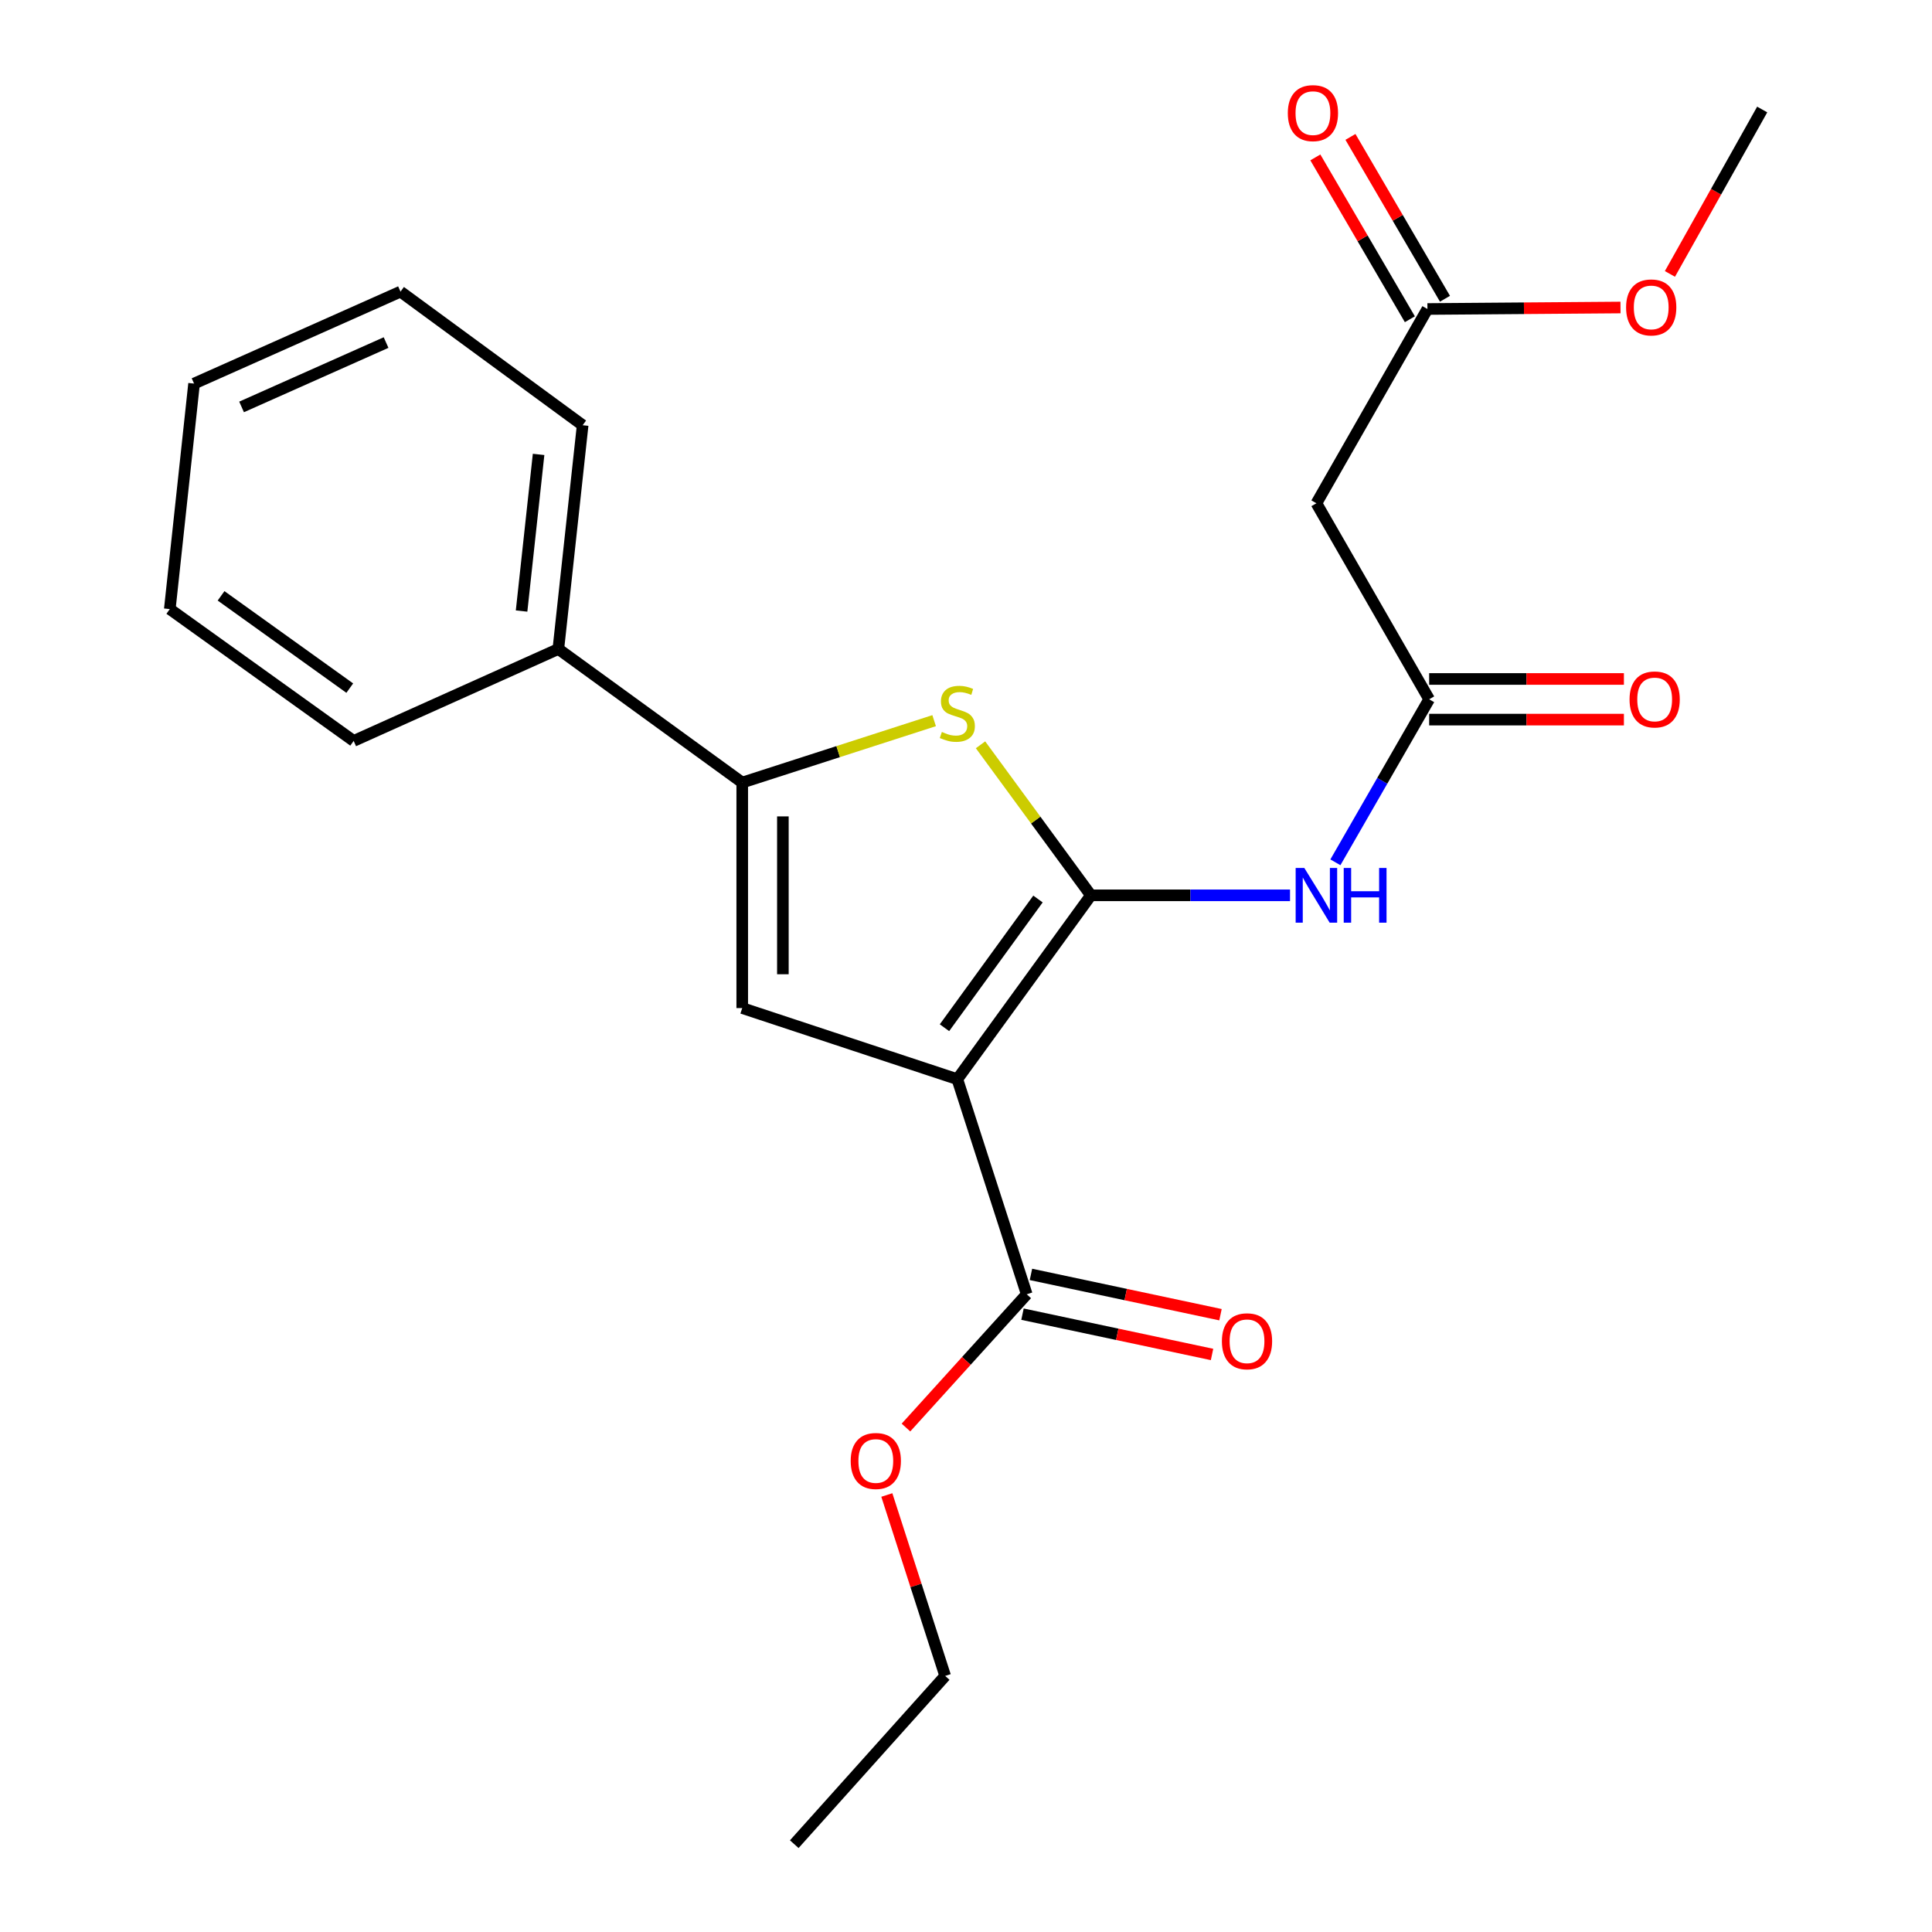 <?xml version='1.0' encoding='iso-8859-1'?>
<svg version='1.1' baseProfile='full'
              xmlns='http://www.w3.org/2000/svg'
                      xmlns:rdkit='http://www.rdkit.org/xml'
                      xmlns:xlink='http://www.w3.org/1999/xlink'
                  xml:space='preserve'
width='1000px' height='1000px' viewBox='0 0 1000 1000'>
<!-- END OF HEADER -->
<rect style='opacity:1.0;fill:#FFFFFF;stroke:none' width='1000' height='1000' x='0' y='0'> </rect>
<path class='bond-0' d='M 384.179,405.058 L 384.179,521.779' style='fill:none;fill-rule:evenodd;stroke:#000000;stroke-width:6px;stroke-linecap:butt;stroke-linejoin:miter;stroke-opacity:1' />
<path class='bond-0' d='M 405.218,422.566 L 405.218,504.271' style='fill:none;fill-rule:evenodd;stroke:#000000;stroke-width:6px;stroke-linecap:butt;stroke-linejoin:miter;stroke-opacity:1' />
<path class='bond-1' d='M 384.179,405.058 L 433.843,389.035' style='fill:none;fill-rule:evenodd;stroke:#000000;stroke-width:6px;stroke-linecap:butt;stroke-linejoin:miter;stroke-opacity:1' />
<path class='bond-1' d='M 433.843,389.035 L 483.507,373.012' style='fill:none;fill-rule:evenodd;stroke:#CCCC00;stroke-width:6px;stroke-linecap:butt;stroke-linejoin:miter;stroke-opacity:1' />
<path class='bond-2' d='M 384.179,405.058 L 288.999,335.92' style='fill:none;fill-rule:evenodd;stroke:#000000;stroke-width:6px;stroke-linecap:butt;stroke-linejoin:miter;stroke-opacity:1' />
<path class='bond-3' d='M 384.179,521.779 L 495.512,558.586' style='fill:none;fill-rule:evenodd;stroke:#000000;stroke-width:6px;stroke-linecap:butt;stroke-linejoin:miter;stroke-opacity:1' />
<path class='bond-4' d='M 495.512,558.586 L 564.649,463.418' style='fill:none;fill-rule:evenodd;stroke:#000000;stroke-width:6px;stroke-linecap:butt;stroke-linejoin:miter;stroke-opacity:1' />
<path class='bond-4' d='M 488.861,531.945 L 537.257,465.328' style='fill:none;fill-rule:evenodd;stroke:#000000;stroke-width:6px;stroke-linecap:butt;stroke-linejoin:miter;stroke-opacity:1' />
<path class='bond-5' d='M 495.512,558.586 L 531.43,669.919' style='fill:none;fill-rule:evenodd;stroke:#000000;stroke-width:6px;stroke-linecap:butt;stroke-linejoin:miter;stroke-opacity:1' />
<path class='bond-6' d='M 564.649,463.418 L 536.082,424.462' style='fill:none;fill-rule:evenodd;stroke:#000000;stroke-width:6px;stroke-linecap:butt;stroke-linejoin:miter;stroke-opacity:1' />
<path class='bond-6' d='M 536.082,424.462 L 507.514,385.507' style='fill:none;fill-rule:evenodd;stroke:#CCCC00;stroke-width:6px;stroke-linecap:butt;stroke-linejoin:miter;stroke-opacity:1' />
<path class='bond-7' d='M 564.649,463.418 L 616.181,463.418' style='fill:none;fill-rule:evenodd;stroke:#000000;stroke-width:6px;stroke-linecap:butt;stroke-linejoin:miter;stroke-opacity:1' />
<path class='bond-7' d='M 616.181,463.418 L 667.712,463.418' style='fill:none;fill-rule:evenodd;stroke:#0000FF;stroke-width:6px;stroke-linecap:butt;stroke-linejoin:miter;stroke-opacity:1' />
<path class='bond-8' d='M 691.198,446.332 L 715.464,404.141' style='fill:none;fill-rule:evenodd;stroke:#0000FF;stroke-width:6px;stroke-linecap:butt;stroke-linejoin:miter;stroke-opacity:1' />
<path class='bond-8' d='M 715.464,404.141 L 739.731,361.951' style='fill:none;fill-rule:evenodd;stroke:#000000;stroke-width:6px;stroke-linecap:butt;stroke-linejoin:miter;stroke-opacity:1' />
<path class='bond-9' d='M 531.43,669.919 L 500.179,704.406' style='fill:none;fill-rule:evenodd;stroke:#000000;stroke-width:6px;stroke-linecap:butt;stroke-linejoin:miter;stroke-opacity:1' />
<path class='bond-9' d='M 500.179,704.406 L 468.928,738.893' style='fill:none;fill-rule:evenodd;stroke:#FF0000;stroke-width:6px;stroke-linecap:butt;stroke-linejoin:miter;stroke-opacity:1' />
<path class='bond-10' d='M 529.243,680.209 L 578.296,690.638' style='fill:none;fill-rule:evenodd;stroke:#000000;stroke-width:6px;stroke-linecap:butt;stroke-linejoin:miter;stroke-opacity:1' />
<path class='bond-10' d='M 578.296,690.638 L 627.35,701.067' style='fill:none;fill-rule:evenodd;stroke:#FF0000;stroke-width:6px;stroke-linecap:butt;stroke-linejoin:miter;stroke-opacity:1' />
<path class='bond-10' d='M 533.618,659.629 L 582.672,670.059' style='fill:none;fill-rule:evenodd;stroke:#000000;stroke-width:6px;stroke-linecap:butt;stroke-linejoin:miter;stroke-opacity:1' />
<path class='bond-10' d='M 582.672,670.059 L 631.725,680.488' style='fill:none;fill-rule:evenodd;stroke:#FF0000;stroke-width:6px;stroke-linecap:butt;stroke-linejoin:miter;stroke-opacity:1' />
<path class='bond-11' d='M 459.02,773.806 L 474.121,820.63' style='fill:none;fill-rule:evenodd;stroke:#FF0000;stroke-width:6px;stroke-linecap:butt;stroke-linejoin:miter;stroke-opacity:1' />
<path class='bond-11' d='M 474.121,820.63 L 489.223,867.454' style='fill:none;fill-rule:evenodd;stroke:#000000;stroke-width:6px;stroke-linecap:butt;stroke-linejoin:miter;stroke-opacity:1' />
<path class='bond-12' d='M 489.223,867.454 L 411.109,954.545' style='fill:none;fill-rule:evenodd;stroke:#000000;stroke-width:6px;stroke-linecap:butt;stroke-linejoin:miter;stroke-opacity:1' />
<path class='bond-13' d='M 739.731,372.47 L 790.133,372.47' style='fill:none;fill-rule:evenodd;stroke:#000000;stroke-width:6px;stroke-linecap:butt;stroke-linejoin:miter;stroke-opacity:1' />
<path class='bond-13' d='M 790.133,372.47 L 840.534,372.47' style='fill:none;fill-rule:evenodd;stroke:#FF0000;stroke-width:6px;stroke-linecap:butt;stroke-linejoin:miter;stroke-opacity:1' />
<path class='bond-13' d='M 739.731,351.431 L 790.133,351.431' style='fill:none;fill-rule:evenodd;stroke:#000000;stroke-width:6px;stroke-linecap:butt;stroke-linejoin:miter;stroke-opacity:1' />
<path class='bond-13' d='M 790.133,351.431 L 840.534,351.431' style='fill:none;fill-rule:evenodd;stroke:#FF0000;stroke-width:6px;stroke-linecap:butt;stroke-linejoin:miter;stroke-opacity:1' />
<path class='bond-14' d='M 739.731,361.951 L 681.37,260.494' style='fill:none;fill-rule:evenodd;stroke:#000000;stroke-width:6px;stroke-linecap:butt;stroke-linejoin:miter;stroke-opacity:1' />
<path class='bond-15' d='M 738.831,159.938 L 681.37,260.494' style='fill:none;fill-rule:evenodd;stroke:#000000;stroke-width:6px;stroke-linecap:butt;stroke-linejoin:miter;stroke-opacity:1' />
<path class='bond-16' d='M 738.831,159.938 L 788.8,159.55' style='fill:none;fill-rule:evenodd;stroke:#000000;stroke-width:6px;stroke-linecap:butt;stroke-linejoin:miter;stroke-opacity:1' />
<path class='bond-16' d='M 788.8,159.55 L 838.768,159.162' style='fill:none;fill-rule:evenodd;stroke:#FF0000;stroke-width:6px;stroke-linecap:butt;stroke-linejoin:miter;stroke-opacity:1' />
<path class='bond-17' d='M 747.915,154.633 L 723.453,112.748' style='fill:none;fill-rule:evenodd;stroke:#000000;stroke-width:6px;stroke-linecap:butt;stroke-linejoin:miter;stroke-opacity:1' />
<path class='bond-17' d='M 723.453,112.748 L 698.99,70.863' style='fill:none;fill-rule:evenodd;stroke:#FF0000;stroke-width:6px;stroke-linecap:butt;stroke-linejoin:miter;stroke-opacity:1' />
<path class='bond-17' d='M 729.747,165.244 L 705.285,123.358' style='fill:none;fill-rule:evenodd;stroke:#000000;stroke-width:6px;stroke-linecap:butt;stroke-linejoin:miter;stroke-opacity:1' />
<path class='bond-17' d='M 705.285,123.358 L 680.822,81.473' style='fill:none;fill-rule:evenodd;stroke:#FF0000;stroke-width:6px;stroke-linecap:butt;stroke-linejoin:miter;stroke-opacity:1' />
<path class='bond-18' d='M 864.348,141.784 L 888.231,99.233' style='fill:none;fill-rule:evenodd;stroke:#FF0000;stroke-width:6px;stroke-linecap:butt;stroke-linejoin:miter;stroke-opacity:1' />
<path class='bond-18' d='M 888.231,99.233 L 912.113,56.682' style='fill:none;fill-rule:evenodd;stroke:#000000;stroke-width:6px;stroke-linecap:butt;stroke-linejoin:miter;stroke-opacity:1' />
<path class='bond-19' d='M 288.999,335.92 L 301.576,220.099' style='fill:none;fill-rule:evenodd;stroke:#000000;stroke-width:6px;stroke-linecap:butt;stroke-linejoin:miter;stroke-opacity:1' />
<path class='bond-19' d='M 269.969,316.276 L 278.773,235.201' style='fill:none;fill-rule:evenodd;stroke:#000000;stroke-width:6px;stroke-linecap:butt;stroke-linejoin:miter;stroke-opacity:1' />
<path class='bond-20' d='M 288.999,335.92 L 183.055,383.504' style='fill:none;fill-rule:evenodd;stroke:#000000;stroke-width:6px;stroke-linecap:butt;stroke-linejoin:miter;stroke-opacity:1' />
<path class='bond-21' d='M 301.576,220.099 L 207.297,150.95' style='fill:none;fill-rule:evenodd;stroke:#000000;stroke-width:6px;stroke-linecap:butt;stroke-linejoin:miter;stroke-opacity:1' />
<path class='bond-22' d='M 207.297,150.95 L 100.452,198.545' style='fill:none;fill-rule:evenodd;stroke:#000000;stroke-width:6px;stroke-linecap:butt;stroke-linejoin:miter;stroke-opacity:1' />
<path class='bond-22' d='M 199.831,177.308 L 125.04,210.625' style='fill:none;fill-rule:evenodd;stroke:#000000;stroke-width:6px;stroke-linecap:butt;stroke-linejoin:miter;stroke-opacity:1' />
<path class='bond-23' d='M 100.452,198.545 L 87.887,315.267' style='fill:none;fill-rule:evenodd;stroke:#000000;stroke-width:6px;stroke-linecap:butt;stroke-linejoin:miter;stroke-opacity:1' />
<path class='bond-24' d='M 87.887,315.267 L 183.055,383.504' style='fill:none;fill-rule:evenodd;stroke:#000000;stroke-width:6px;stroke-linecap:butt;stroke-linejoin:miter;stroke-opacity:1' />
<path class='bond-24' d='M 114.422,308.404 L 181.039,356.17' style='fill:none;fill-rule:evenodd;stroke:#000000;stroke-width:6px;stroke-linecap:butt;stroke-linejoin:miter;stroke-opacity:1' />
<path  class='atom-4' d='M 487.512 378.859
Q 487.832 378.979, 489.152 379.539
Q 490.472 380.099, 491.912 380.459
Q 493.392 380.779, 494.832 380.779
Q 497.512 380.779, 499.072 379.499
Q 500.632 378.179, 500.632 375.899
Q 500.632 374.339, 499.832 373.379
Q 499.072 372.419, 497.872 371.899
Q 496.672 371.379, 494.672 370.779
Q 492.152 370.019, 490.632 369.299
Q 489.152 368.579, 488.072 367.059
Q 487.032 365.539, 487.032 362.979
Q 487.032 359.419, 489.432 357.219
Q 491.872 355.019, 496.672 355.019
Q 499.952 355.019, 503.672 356.579
L 502.752 359.659
Q 499.352 358.259, 496.792 358.259
Q 494.032 358.259, 492.512 359.419
Q 490.992 360.539, 491.032 362.499
Q 491.032 364.019, 491.792 364.939
Q 492.592 365.859, 493.712 366.379
Q 494.872 366.899, 496.792 367.499
Q 499.352 368.299, 500.872 369.099
Q 502.392 369.899, 503.472 371.539
Q 504.592 373.139, 504.592 375.899
Q 504.592 379.819, 501.952 381.939
Q 499.352 384.019, 494.992 384.019
Q 492.472 384.019, 490.552 383.459
Q 488.672 382.939, 486.432 382.019
L 487.512 378.859
' fill='#CCCC00'/>
<path  class='atom-5' d='M 675.11 449.258
L 684.39 464.258
Q 685.31 465.738, 686.79 468.418
Q 688.27 471.098, 688.35 471.258
L 688.35 449.258
L 692.11 449.258
L 692.11 477.578
L 688.23 477.578
L 678.27 461.178
Q 677.11 459.258, 675.87 457.058
Q 674.67 454.858, 674.31 454.178
L 674.31 477.578
L 670.63 477.578
L 670.63 449.258
L 675.11 449.258
' fill='#0000FF'/>
<path  class='atom-5' d='M 695.51 449.258
L 699.35 449.258
L 699.35 461.298
L 713.83 461.298
L 713.83 449.258
L 717.67 449.258
L 717.67 477.578
L 713.83 477.578
L 713.83 464.498
L 699.35 464.498
L 699.35 477.578
L 695.51 477.578
L 695.51 449.258
' fill='#0000FF'/>
<path  class='atom-7' d='M 440.316 756.202
Q 440.316 749.402, 443.676 745.602
Q 447.036 741.802, 453.316 741.802
Q 459.596 741.802, 462.956 745.602
Q 466.316 749.402, 466.316 756.202
Q 466.316 763.082, 462.916 767.002
Q 459.516 770.882, 453.316 770.882
Q 447.076 770.882, 443.676 767.002
Q 440.316 763.122, 440.316 756.202
M 453.316 767.682
Q 457.636 767.682, 459.956 764.802
Q 462.316 761.882, 462.316 756.202
Q 462.316 750.642, 459.956 747.842
Q 457.636 745.002, 453.316 745.002
Q 448.996 745.002, 446.636 747.802
Q 444.316 750.602, 444.316 756.202
Q 444.316 761.922, 446.636 764.802
Q 448.996 767.682, 453.316 767.682
' fill='#FF0000'/>
<path  class='atom-9' d='M 632.452 694.241
Q 632.452 687.441, 635.812 683.641
Q 639.172 679.841, 645.452 679.841
Q 651.732 679.841, 655.092 683.641
Q 658.452 687.441, 658.452 694.241
Q 658.452 701.121, 655.052 705.041
Q 651.652 708.921, 645.452 708.921
Q 639.212 708.921, 635.812 705.041
Q 632.452 701.161, 632.452 694.241
M 645.452 705.721
Q 649.772 705.721, 652.092 702.841
Q 654.452 699.921, 654.452 694.241
Q 654.452 688.681, 652.092 685.881
Q 649.772 683.041, 645.452 683.041
Q 641.132 683.041, 638.772 685.841
Q 636.452 688.641, 636.452 694.241
Q 636.452 699.961, 638.772 702.841
Q 641.132 705.721, 645.452 705.721
' fill='#FF0000'/>
<path  class='atom-12' d='M 843.452 362.031
Q 843.452 355.231, 846.812 351.431
Q 850.172 347.631, 856.452 347.631
Q 862.732 347.631, 866.092 351.431
Q 869.452 355.231, 869.452 362.031
Q 869.452 368.911, 866.052 372.831
Q 862.652 376.711, 856.452 376.711
Q 850.212 376.711, 846.812 372.831
Q 843.452 368.951, 843.452 362.031
M 856.452 373.511
Q 860.772 373.511, 863.092 370.631
Q 865.452 367.711, 865.452 362.031
Q 865.452 356.471, 863.092 353.671
Q 860.772 350.831, 856.452 350.831
Q 852.132 350.831, 849.772 353.631
Q 847.452 356.431, 847.452 362.031
Q 847.452 367.751, 849.772 370.631
Q 852.132 373.511, 856.452 373.511
' fill='#FF0000'/>
<path  class='atom-15' d='M 841.664 159.118
Q 841.664 152.318, 845.024 148.518
Q 848.384 144.718, 854.664 144.718
Q 860.944 144.718, 864.304 148.518
Q 867.664 152.318, 867.664 159.118
Q 867.664 165.998, 864.264 169.918
Q 860.864 173.798, 854.664 173.798
Q 848.424 173.798, 845.024 169.918
Q 841.664 166.038, 841.664 159.118
M 854.664 170.598
Q 858.984 170.598, 861.304 167.718
Q 863.664 164.798, 863.664 159.118
Q 863.664 153.558, 861.304 150.758
Q 858.984 147.918, 854.664 147.918
Q 850.344 147.918, 847.984 150.718
Q 845.664 153.518, 845.664 159.118
Q 845.664 164.838, 847.984 167.718
Q 850.344 170.598, 854.664 170.598
' fill='#FF0000'/>
<path  class='atom-22' d='M 666.57 58.55
Q 666.57 51.751, 669.93 47.95
Q 673.29 44.151, 679.57 44.151
Q 685.85 44.151, 689.21 47.95
Q 692.57 51.751, 692.57 58.55
Q 692.57 65.43, 689.17 69.35
Q 685.77 73.231, 679.57 73.231
Q 673.33 73.231, 669.93 69.35
Q 666.57 65.471, 666.57 58.55
M 679.57 70.031
Q 683.89 70.031, 686.21 67.15
Q 688.57 64.231, 688.57 58.55
Q 688.57 52.99, 686.21 50.191
Q 683.89 47.35, 679.57 47.35
Q 675.25 47.35, 672.89 50.151
Q 670.57 52.95, 670.57 58.55
Q 670.57 64.27, 672.89 67.15
Q 675.25 70.031, 679.57 70.031
' fill='#FF0000'/>
</svg>
